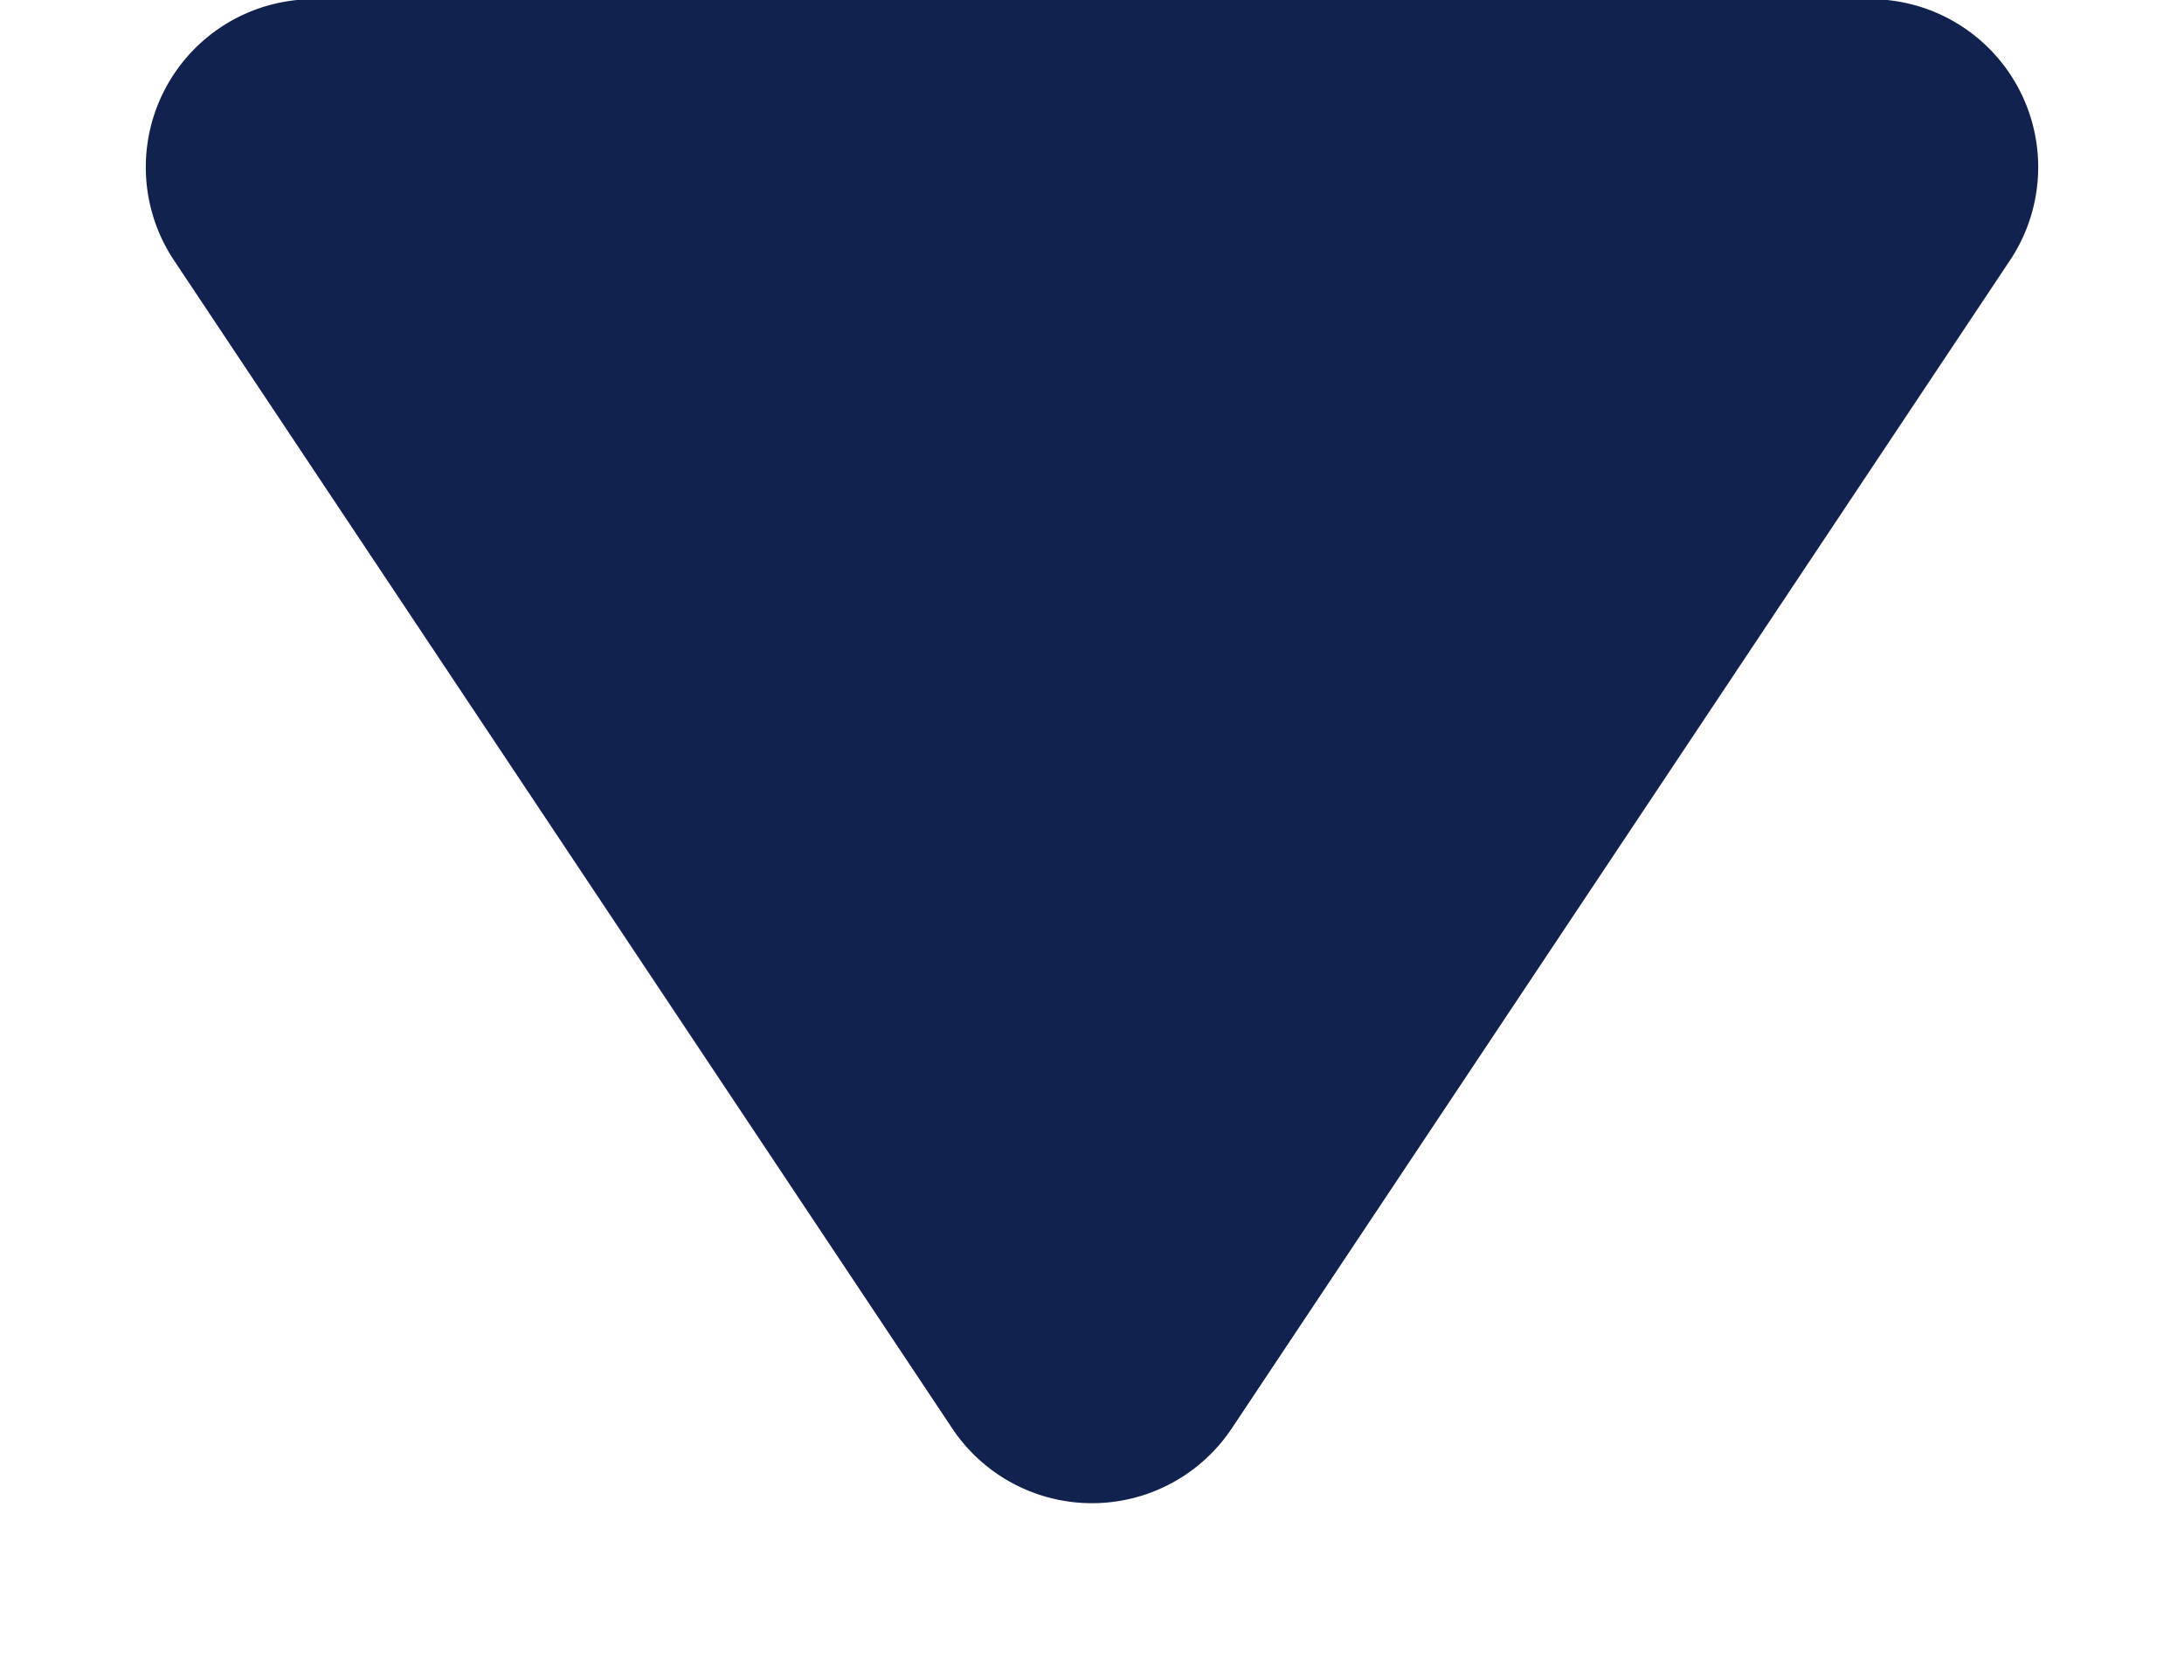 <svg xmlns="http://www.w3.org/2000/svg" width="13" height="10" viewBox="0 0 13 10"><path d="M7.332 8.502a1 1 0 01-1.664 0L1.036 1.55a1 1 0 01.832-1.555h9.263a1 1 0 01.833 1.555z" fill="#12224f"/></svg>